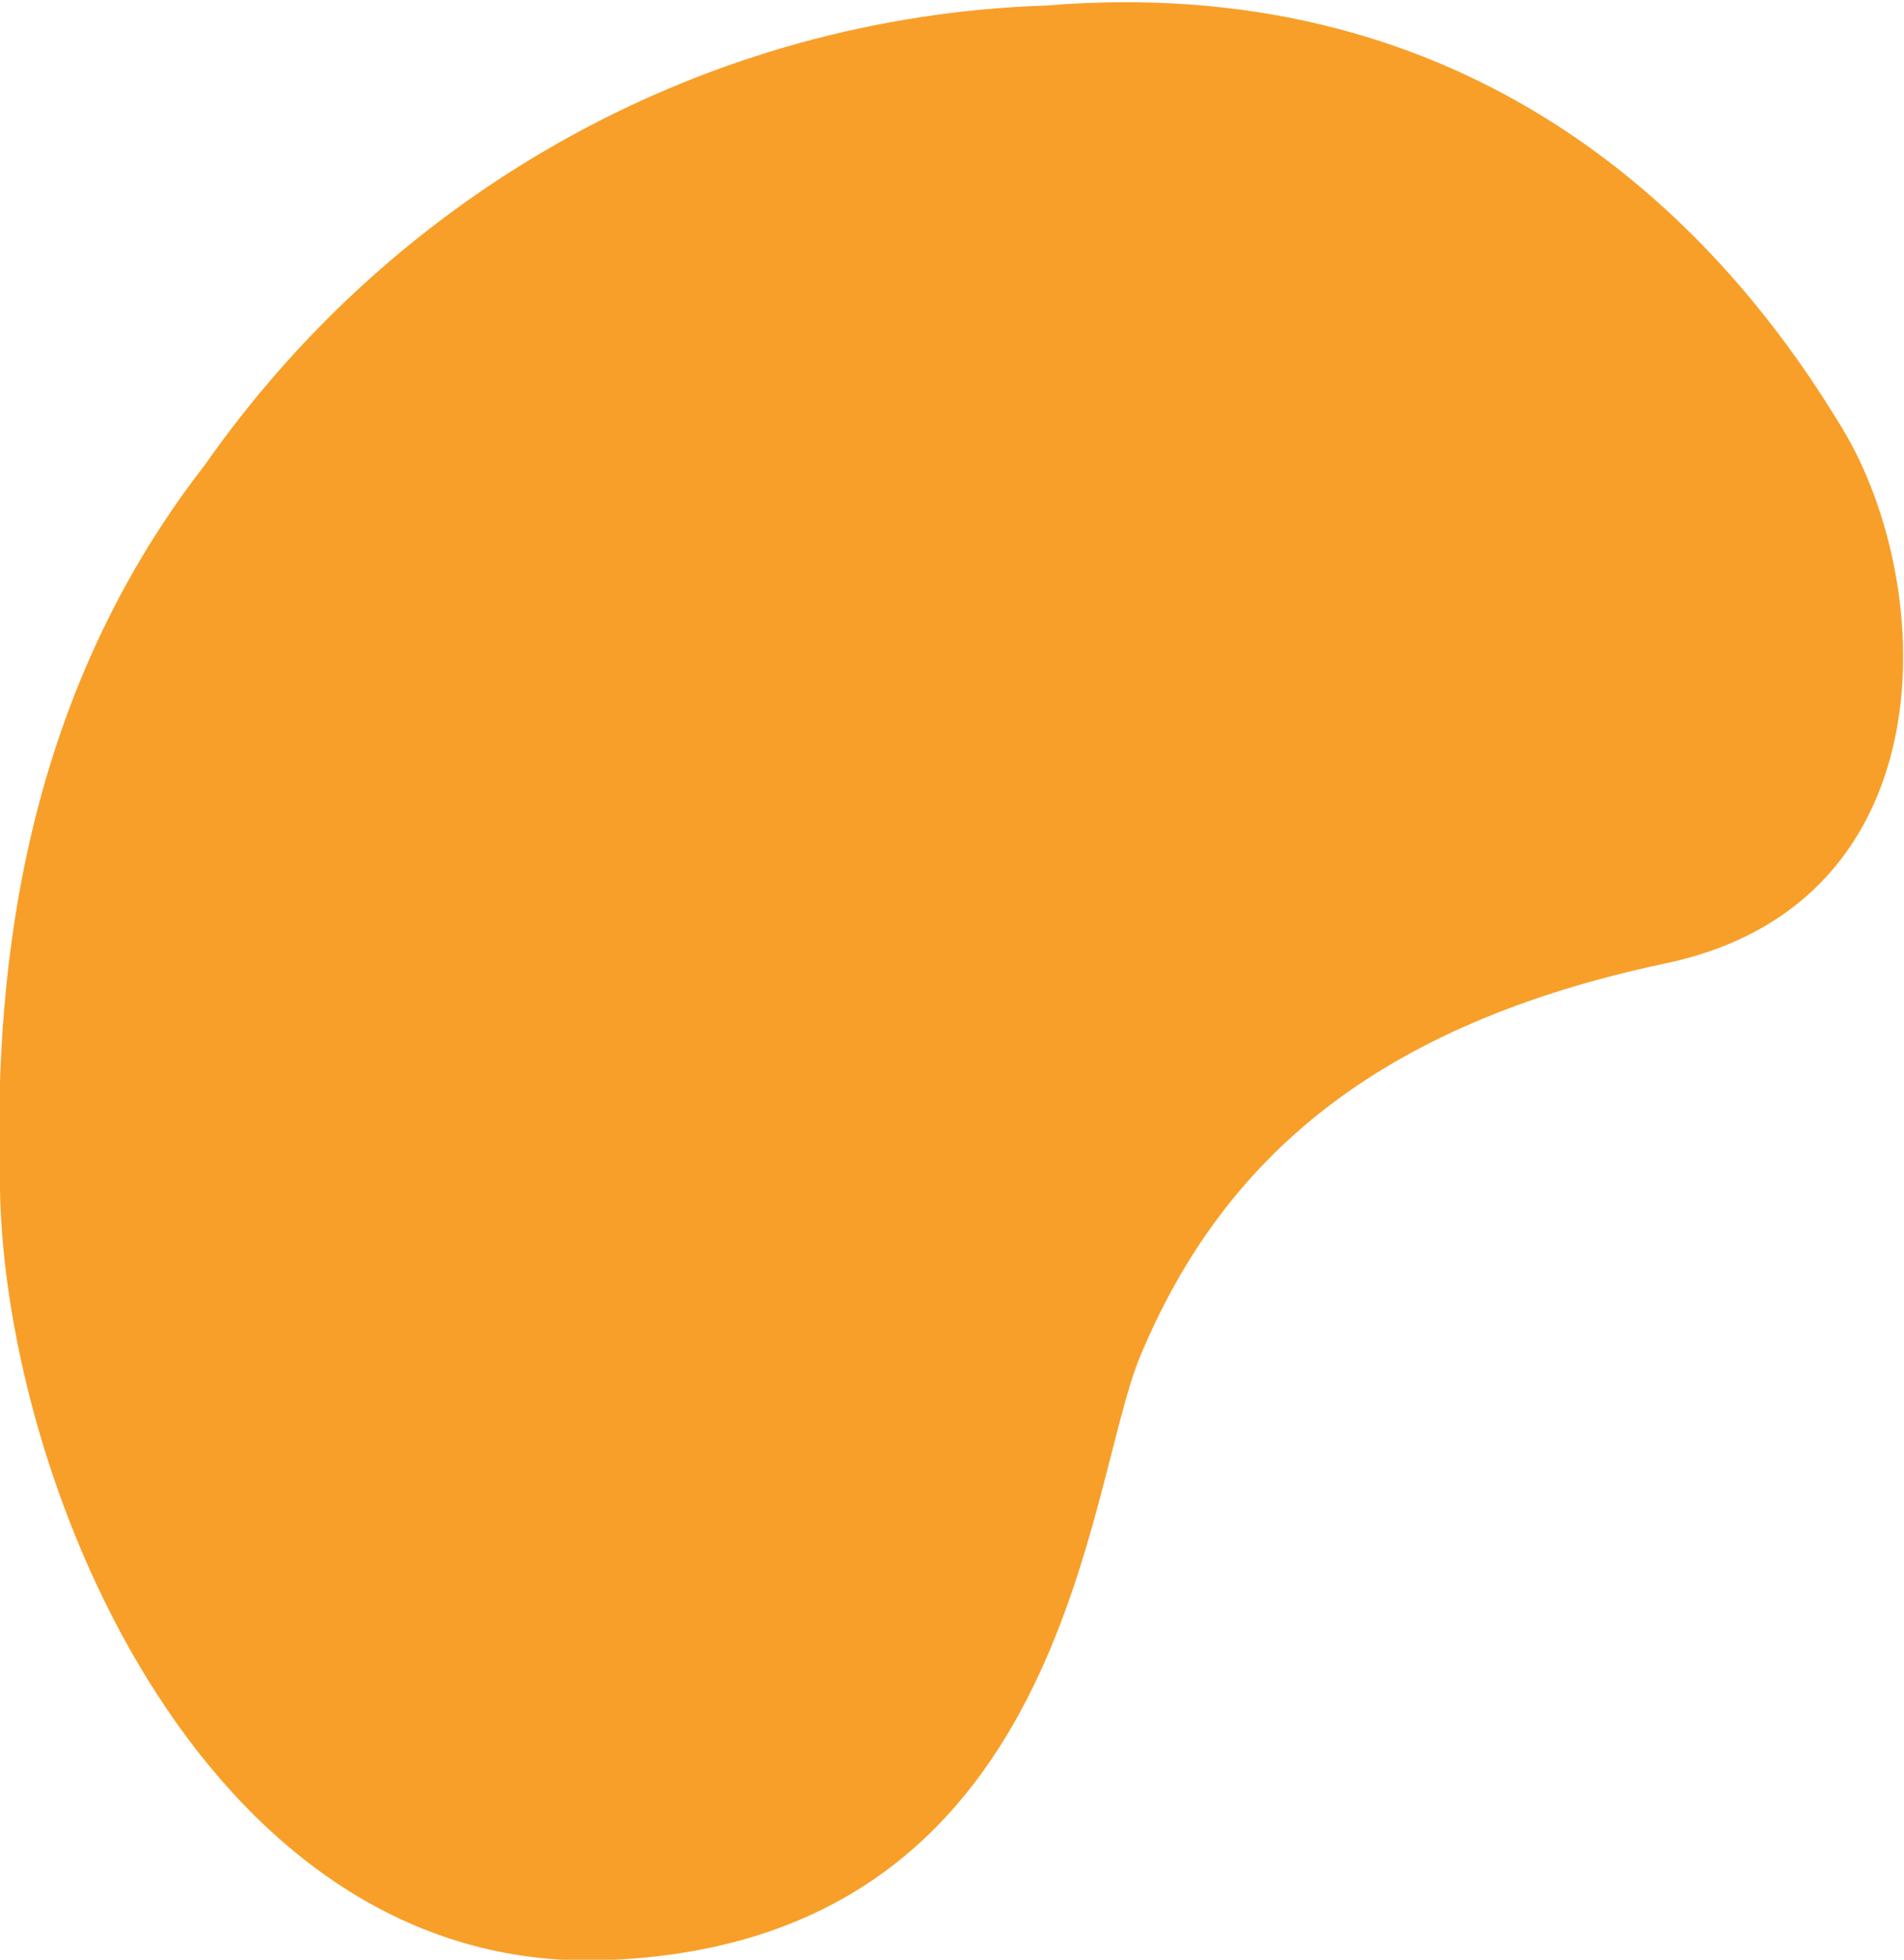 <svg xmlns="http://www.w3.org/2000/svg" viewBox="0 0 34.4 35.4"><path d="M18.9.1C12.8.3 7.2 3.4 3.7 8.4.2 12.9-.1 18.1 0 21.5c.1 5.4 3.8 14.3 11.1 13.9 8.2-.4 8.5-8.5 9.5-10.9 1.5-3.6 4.3-6 9.5-7.1s4.9-7 3.1-9.8c-2.5-4.1-7-8.1-14.3-7.5z" fill="#f89f29"/></svg>